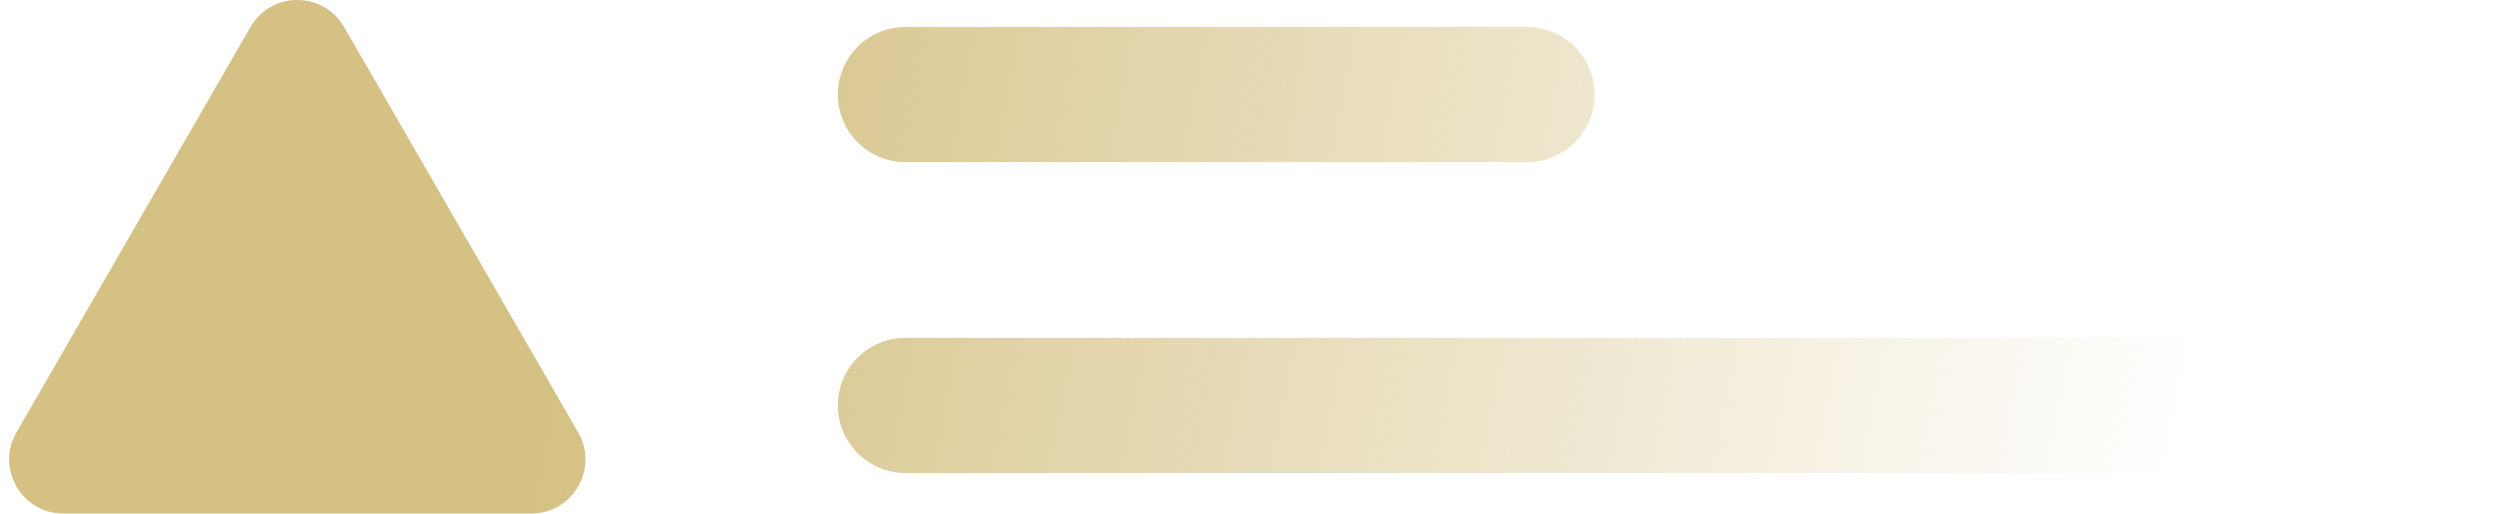 <?xml version="1.0" encoding="UTF-8"?> <svg xmlns="http://www.w3.org/2000/svg" width="185" height="38" viewBox="0 0 185 38" fill="none"><path fill-rule="evenodd" clip-rule="evenodd" d="M18.536 2C20.076 -0.667 23.925 -0.667 25.464 2L42.785 32C44.325 34.667 42.4 38 39.321 38H4.68C1.601 38 -0.324 34.667 1.216 32L18.536 2ZM62 30C62 27.239 64.239 25 67 25H180C182.762 25 185 27.239 185 30C185 32.761 182.762 35 180 35H67C64.239 35 62 32.761 62 30ZM113 2C115.762 2 118 4.239 118 7C118 9.761 115.762 12 113 12H67C64.239 12 62 9.761 62 7C62 4.239 64.239 2 67 2H113Z" fill="url(#paint0_linear)"></path><defs><linearGradient id="paint0_linear" x1="42.566" y1="19.442" x2="159.503" y2="42.363" gradientUnits="userSpaceOnUse"><stop stop-color="#D5C184"></stop><stop offset="1" stop-color="#D5C184" stop-opacity="0"></stop></linearGradient></defs></svg> 